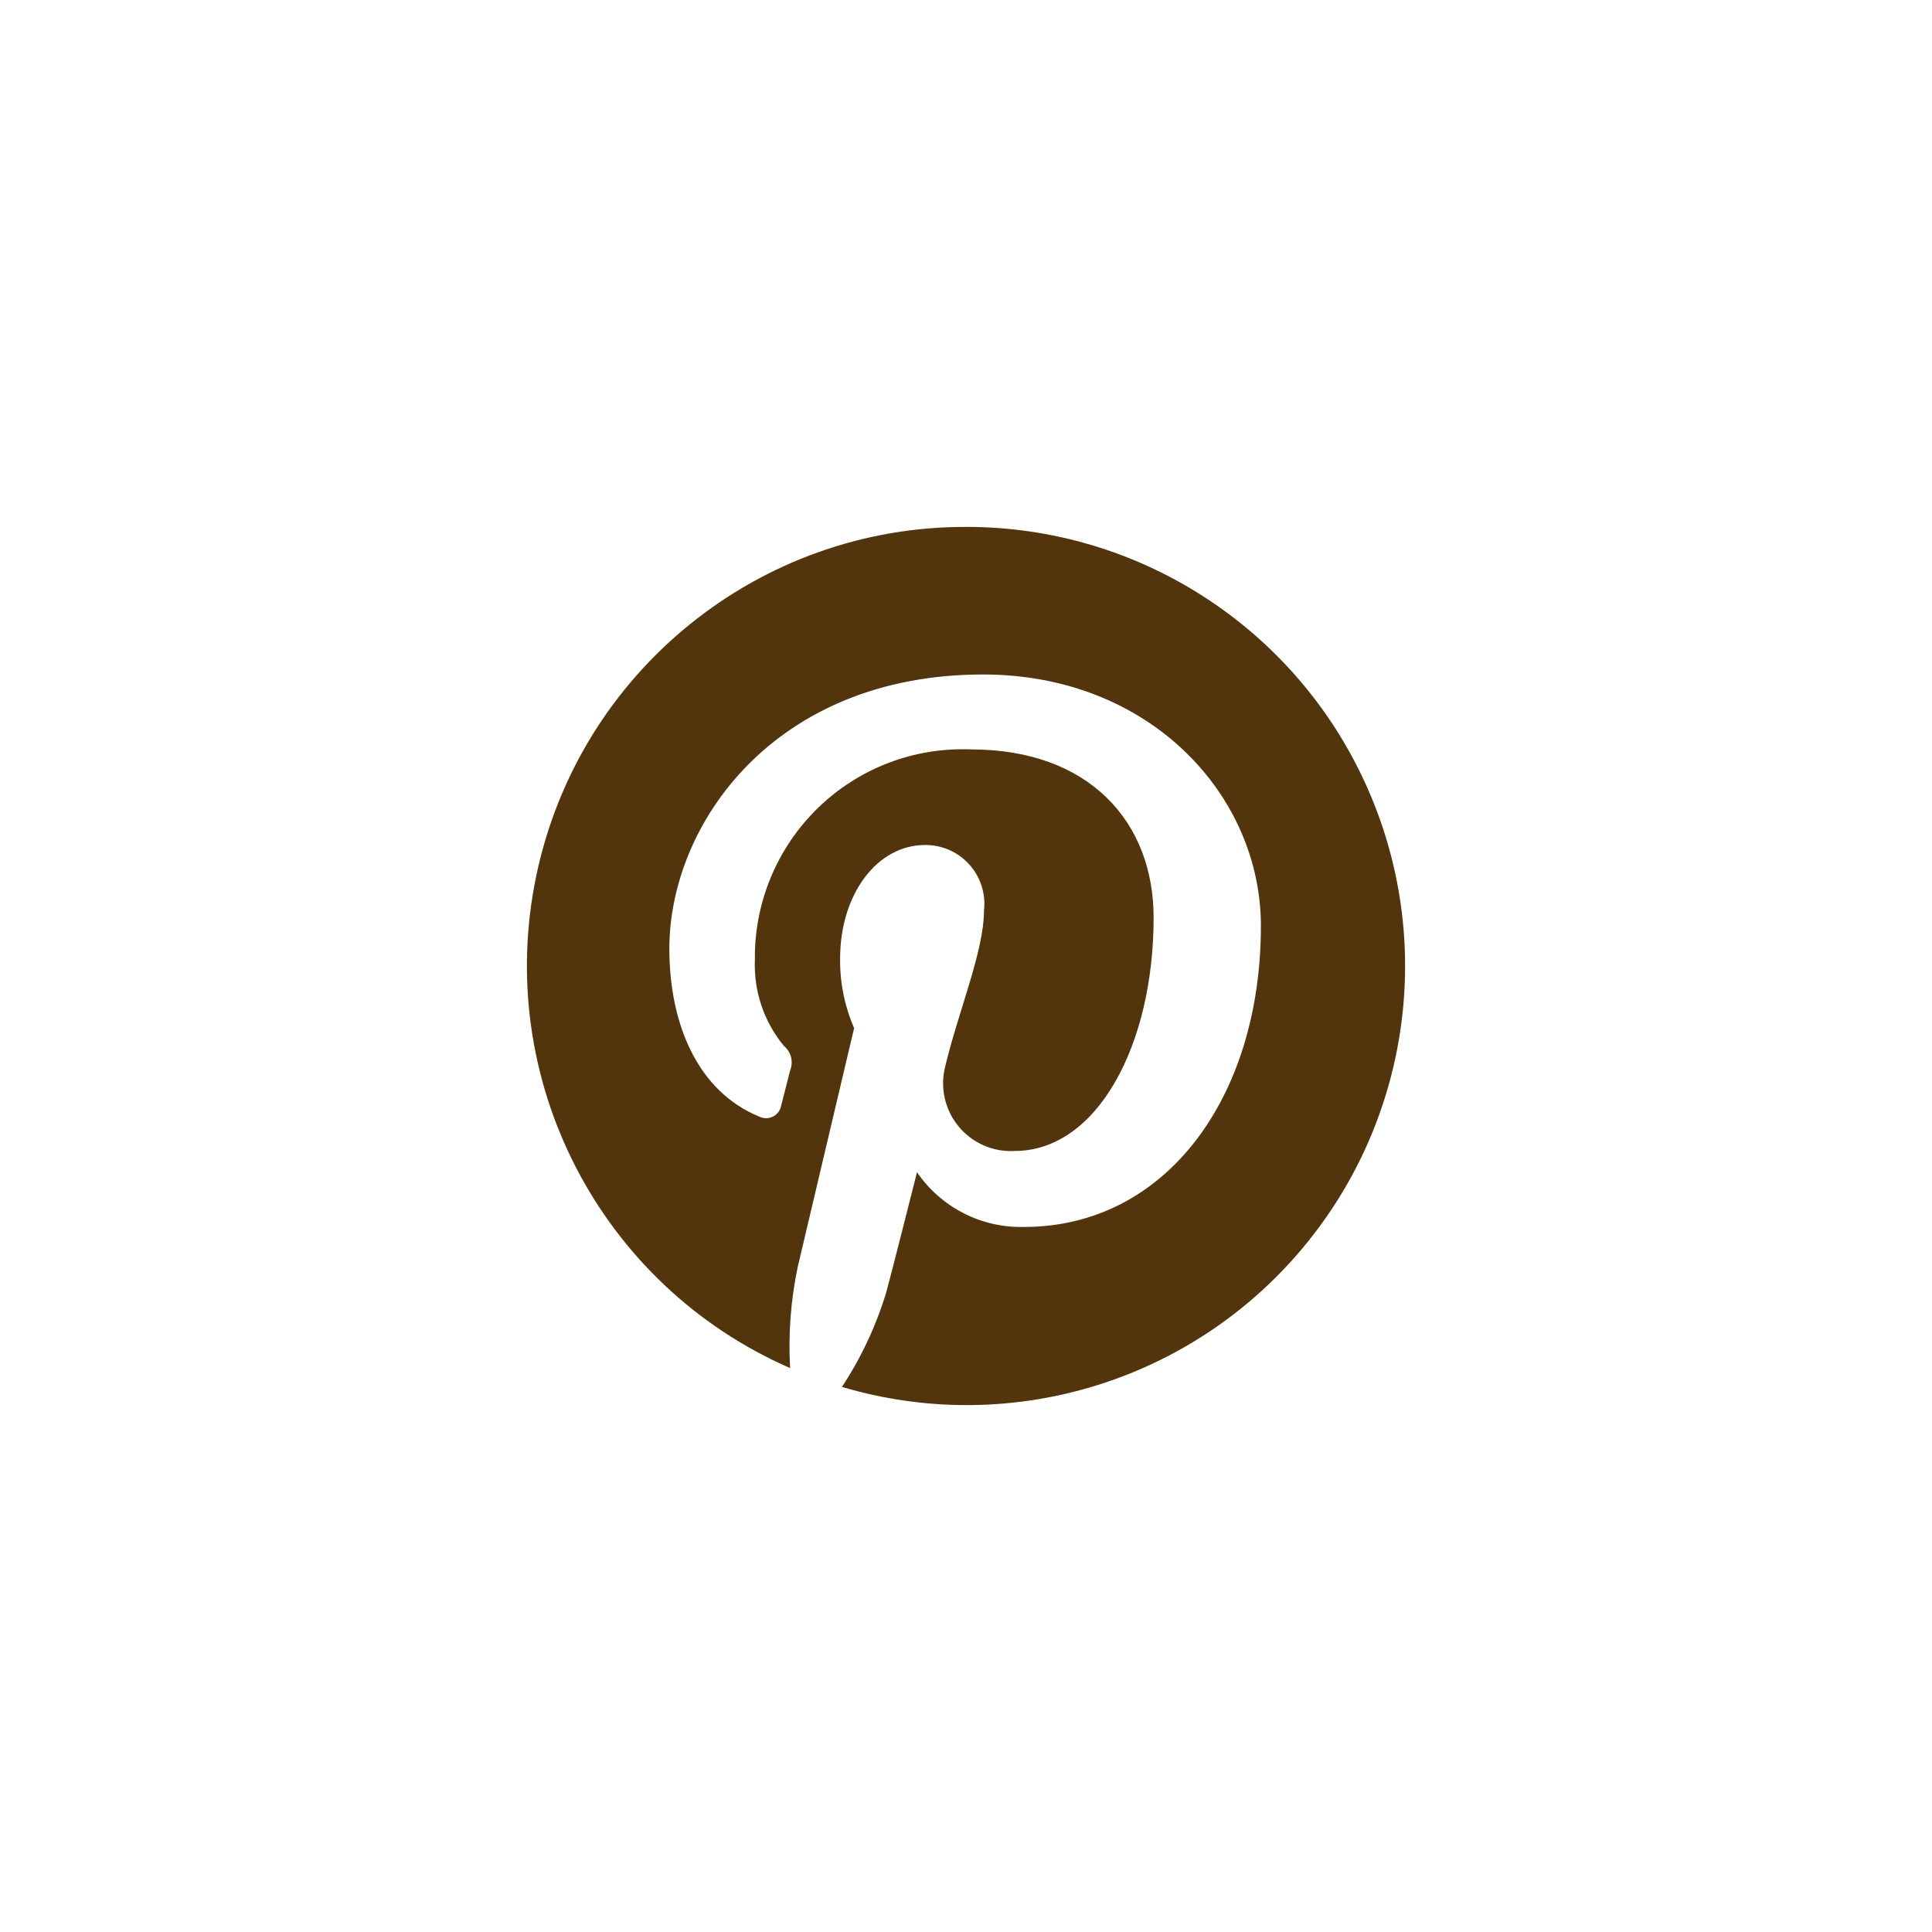 <svg width="44" height="44" viewBox="0 0 44 44" fill="none" xmlns="http://www.w3.org/2000/svg">
<path fill-rule="evenodd" clip-rule="evenodd" d="M22.008 12C17.277 11.986 13.186 15.303 12.214 19.941C11.242 24.58 13.656 29.264 17.994 31.157C17.951 30.387 18.008 29.615 18.166 28.861C18.358 28.05 19.452 23.414 19.452 23.414C19.235 22.915 19.126 22.375 19.133 21.831C19.133 20.349 19.989 19.245 21.061 19.245C21.447 19.239 21.817 19.4 22.075 19.688C22.334 19.975 22.455 20.361 22.409 20.745C22.409 21.66 21.826 23.032 21.526 24.29C21.405 24.766 21.517 25.272 21.829 25.651C22.14 26.031 22.613 26.239 23.103 26.213C24.997 26.213 26.273 23.783 26.273 20.901C26.273 18.709 24.798 17.067 22.113 17.067C20.817 17.015 19.556 17.497 18.626 18.403C17.695 19.309 17.177 20.557 17.192 21.857C17.163 22.57 17.397 23.268 17.851 23.818C18.016 23.952 18.075 24.179 17.995 24.376C17.947 24.56 17.837 25.005 17.791 25.177C17.772 25.286 17.703 25.379 17.604 25.429C17.505 25.479 17.389 25.479 17.29 25.429C15.894 24.857 15.244 23.328 15.244 21.606C15.244 18.767 17.638 15.361 22.388 15.361C26.204 15.361 28.716 18.125 28.716 21.086C28.716 25.011 26.536 27.943 23.323 27.943C22.351 27.968 21.433 27.499 20.884 26.696C20.884 26.696 20.304 28.999 20.181 29.441C19.95 30.2 19.611 30.923 19.175 31.586C22.927 32.702 26.983 31.519 29.55 28.561C32.118 25.603 32.724 21.416 31.099 17.85C29.476 14.284 25.921 11.997 22.008 12Z" fill="#52350D"/>
</svg>
